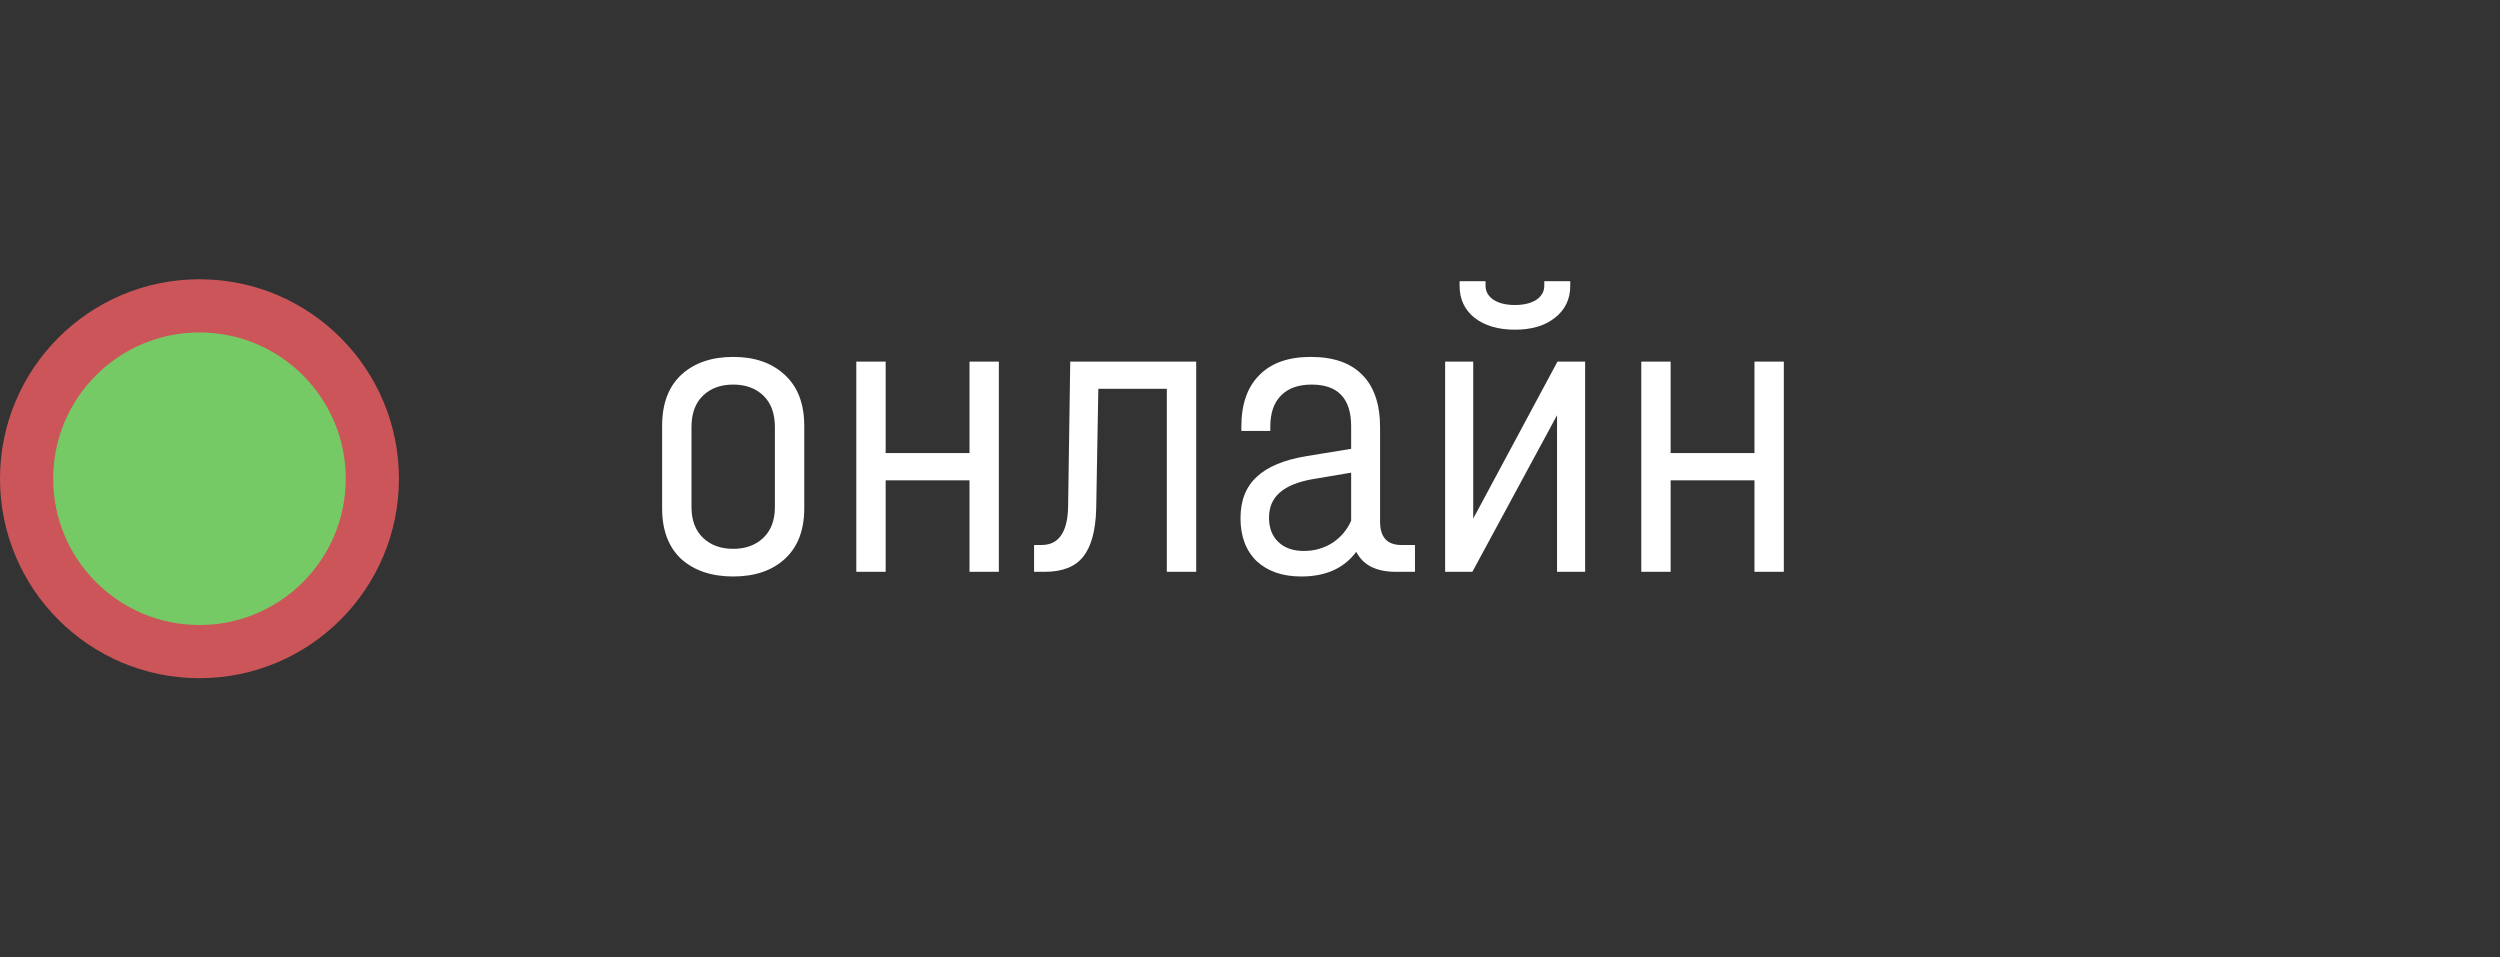 <?xml version="1.0" encoding="UTF-8"?> <svg xmlns="http://www.w3.org/2000/svg" width="94" height="36" viewBox="0 0 94 36" fill="none"><rect x="0" y="0" width="94" height="36" fill="#333333" stroke="none"/> <circle cx="7.5" cy="18" r="6.5" fill="#76CA66" stroke="#CC5559" stroke-width="2"></circle> <path d="M27.568 21.676C26.757 21.676 26.107 21.457 25.616 21.02C25.136 20.572 24.896 19.937 24.896 19.116V16.012C24.896 15.18 25.136 14.54 25.616 14.092C26.107 13.644 26.757 13.42 27.568 13.42C28.379 13.42 29.024 13.644 29.504 14.092C29.995 14.54 30.24 15.18 30.24 16.012V19.116C30.24 19.937 29.995 20.572 29.504 21.02C29.024 21.457 28.379 21.676 27.568 21.676ZM27.568 20.636C28.037 20.636 28.416 20.497 28.704 20.22C28.992 19.943 29.136 19.559 29.136 19.068V16.06C29.136 15.548 28.992 15.153 28.704 14.876C28.416 14.599 28.037 14.46 27.568 14.46C27.099 14.46 26.72 14.599 26.432 14.876C26.144 15.153 26 15.548 26 16.06V19.068C26 19.559 26.144 19.943 26.432 20.22C26.72 20.497 27.099 20.636 27.568 20.636ZM33.301 13.596V17.036H36.453V13.596H37.557V21.5H36.453V18.06H33.301V21.5H32.197V13.596H33.301ZM44.977 21.5H43.873V14.62H41.297L41.217 19.132C41.196 19.953 41.031 20.556 40.721 20.94C40.423 21.313 39.943 21.5 39.281 21.5H38.881V20.492H39.153C39.484 20.492 39.729 20.375 39.889 20.14C40.06 19.905 40.151 19.543 40.161 19.052L40.241 13.596H44.977V21.5ZM53.203 20.492V21.5H52.483C51.747 21.5 51.251 21.249 50.995 20.748C50.536 21.367 49.848 21.676 48.931 21.676C48.227 21.676 47.667 21.484 47.251 21.1C46.845 20.705 46.643 20.167 46.643 19.484C46.643 18.823 46.845 18.305 47.251 17.932C47.656 17.548 48.285 17.287 49.139 17.148L50.803 16.876V16.028C50.803 14.983 50.307 14.46 49.315 14.46C48.813 14.46 48.429 14.599 48.163 14.876C47.896 15.143 47.763 15.532 47.763 16.044V16.204H46.675V16.044C46.675 15.201 46.899 14.556 47.347 14.108C47.795 13.649 48.44 13.42 49.283 13.42C50.136 13.42 50.781 13.644 51.219 14.092C51.667 14.54 51.891 15.201 51.891 16.076V19.612C51.891 20.199 52.157 20.492 52.691 20.492H53.203ZM49.027 20.716C49.421 20.716 49.779 20.615 50.099 20.412C50.419 20.199 50.653 19.921 50.803 19.58V17.772L49.379 18.012C48.813 18.108 48.392 18.279 48.115 18.524C47.848 18.759 47.715 19.073 47.715 19.468C47.715 19.852 47.832 20.156 48.067 20.38C48.301 20.604 48.621 20.716 49.027 20.716ZM55.393 13.596V19.5L58.561 13.596H59.601V21.5H58.545V15.612L55.361 21.5H54.337V13.596H55.393ZM56.961 12.396C56.332 12.396 55.825 12.247 55.441 11.948C55.068 11.649 54.881 11.249 54.881 10.748V10.572H55.857V10.748C55.857 10.961 55.959 11.137 56.161 11.276C56.364 11.404 56.631 11.468 56.961 11.468C57.292 11.468 57.559 11.404 57.761 11.276C57.964 11.137 58.065 10.961 58.065 10.748V10.572H59.041V10.748C59.041 11.249 58.849 11.649 58.465 11.948C58.092 12.247 57.591 12.396 56.961 12.396ZM62.816 13.596V17.036H65.968V13.596H67.072V21.5H65.968V18.06H62.816V21.5H61.712V13.596H62.816Z" fill="white"></path> </svg> 